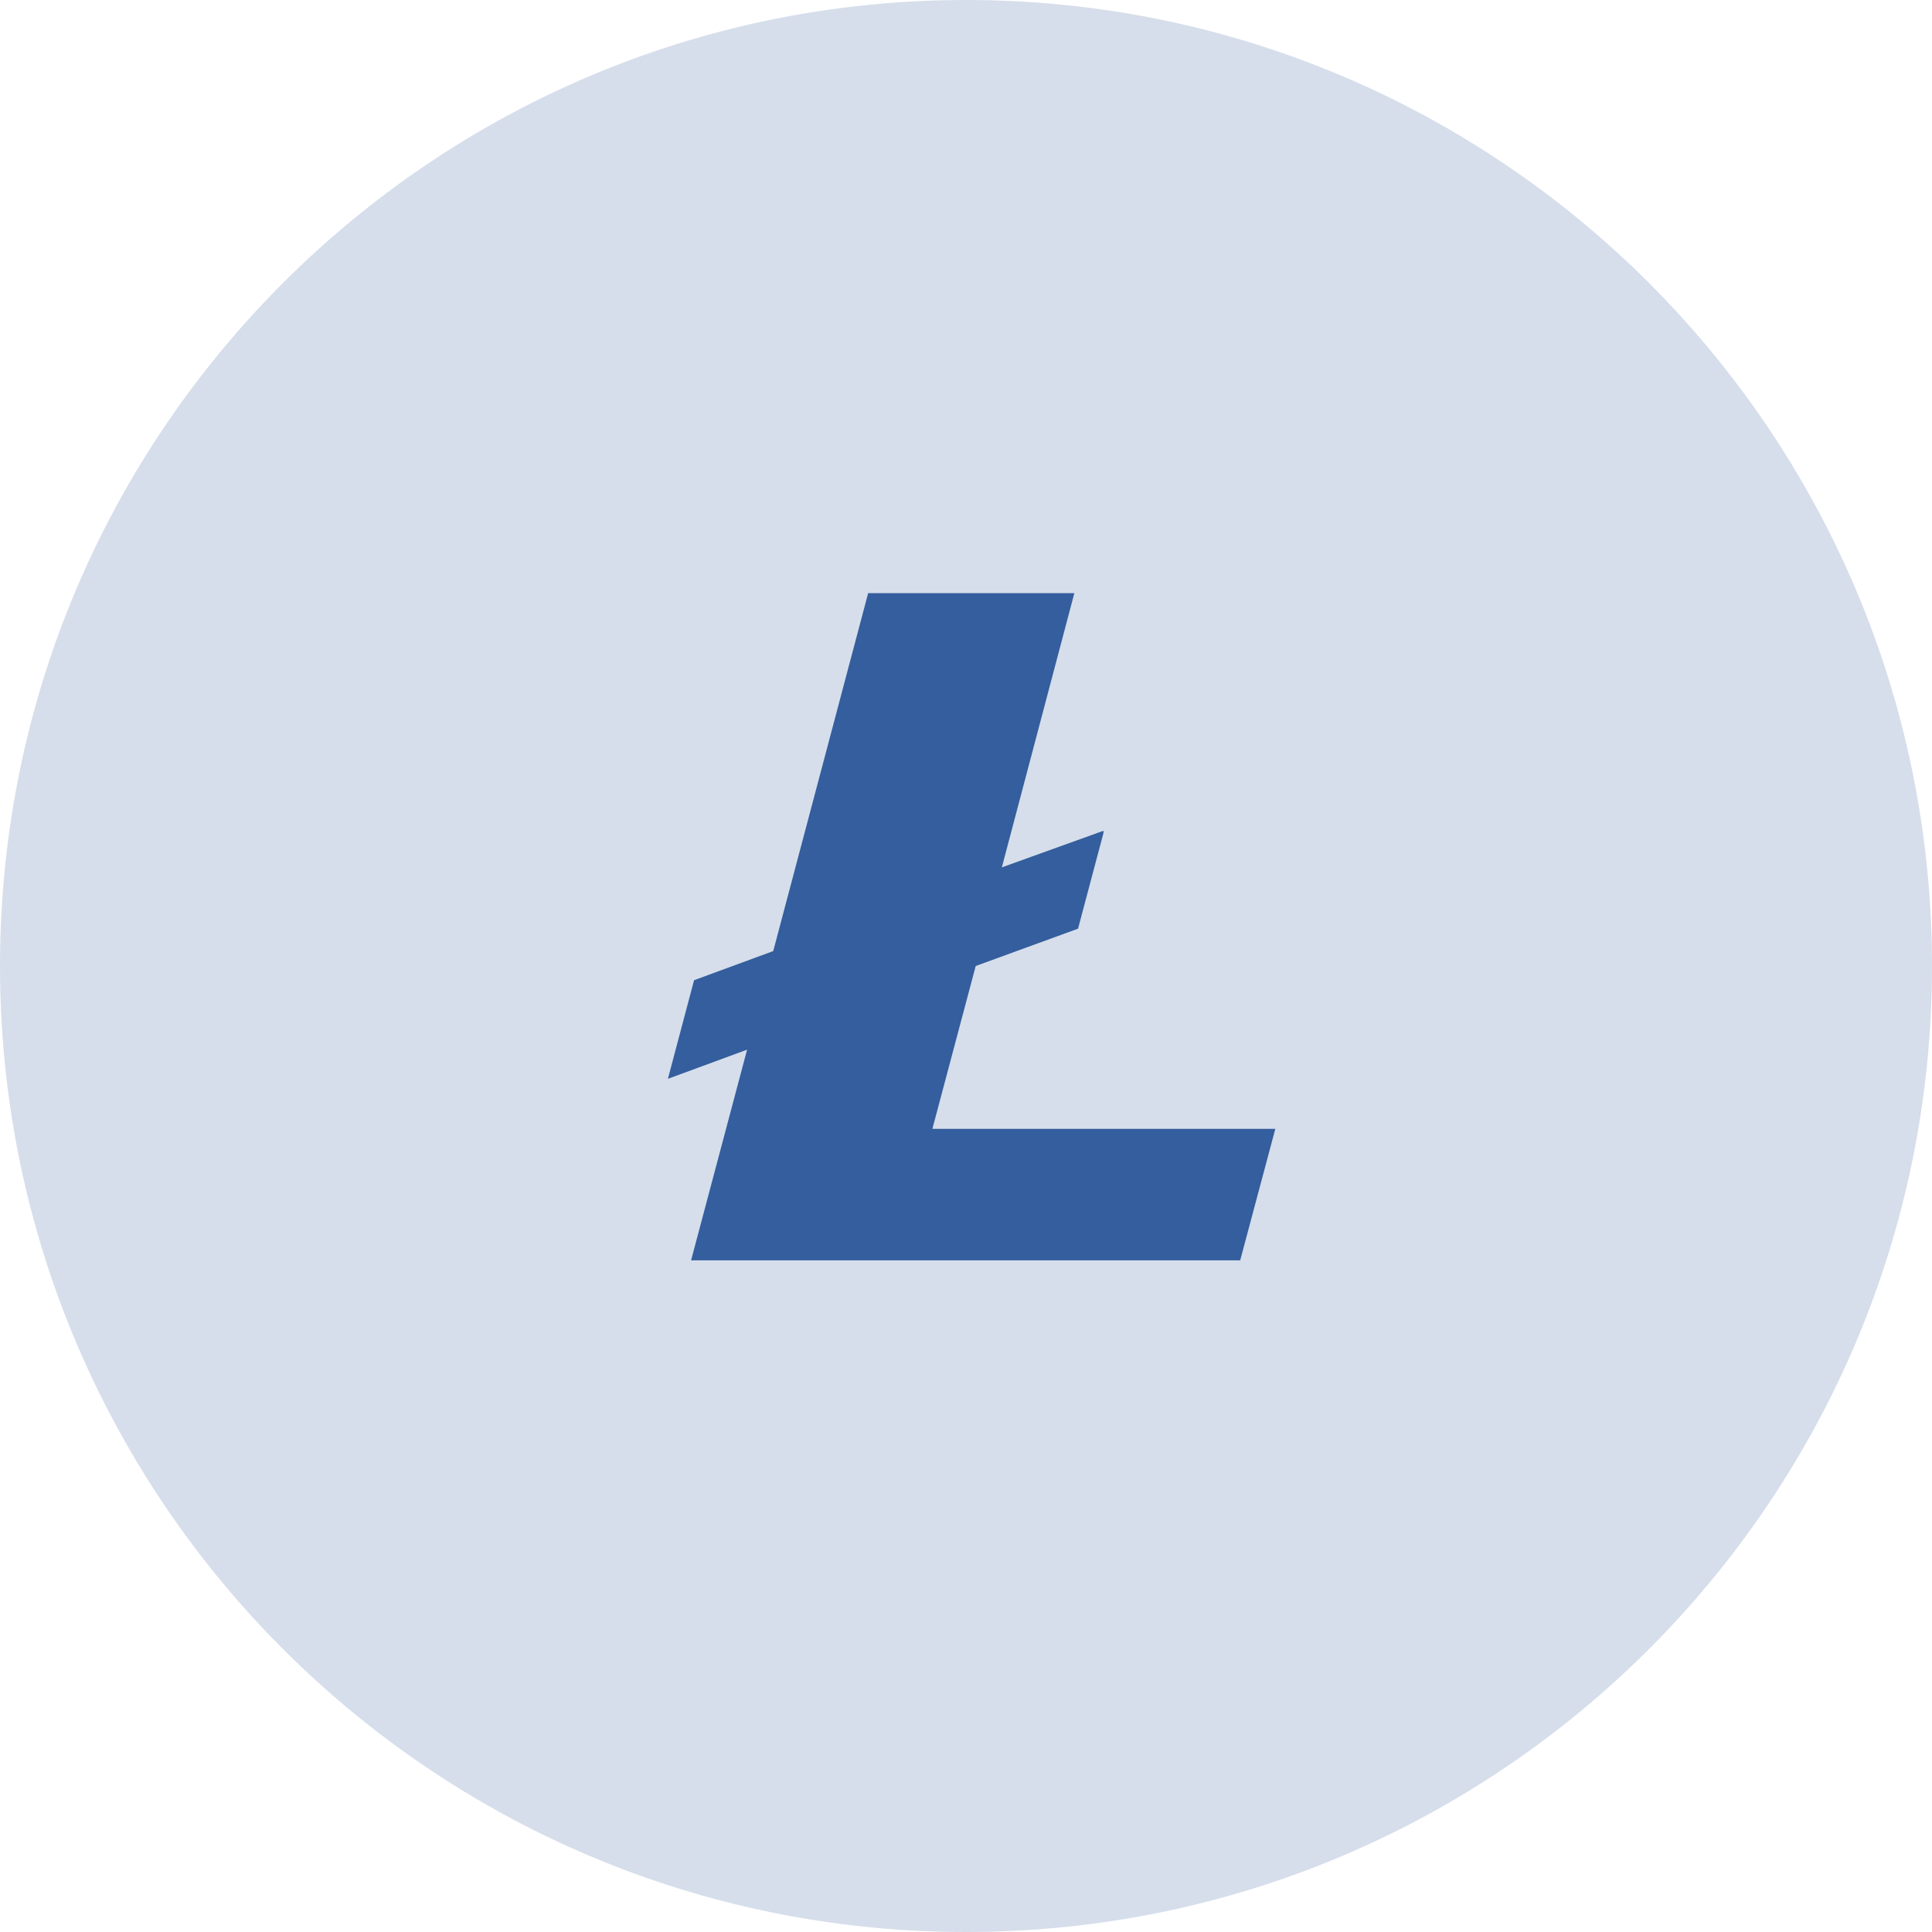 <svg width="40" height="40" viewBox="0 0 40 40" fill="none" xmlns="http://www.w3.org/2000/svg">
<path opacity="0.2" d="M40 20C40 31.044 31.044 40 20 40C8.956 40 0 31.044 0 20C0 8.956 8.956 0 20 0C31.044 0 40 8.956 40 20Z" fill="#345E9D"/>
<path d="M19.304 23.372L20.201 20L22.32 19.227L22.846 17.247V17.2L20.742 17.958L22.243 12.281H17.974L16.009 19.691L14.37 20.294L13.828 22.336L15.468 21.732L14.308 26.094H25.677L26.404 23.372H19.304Z" fill="#345E9D"/>
</svg>
